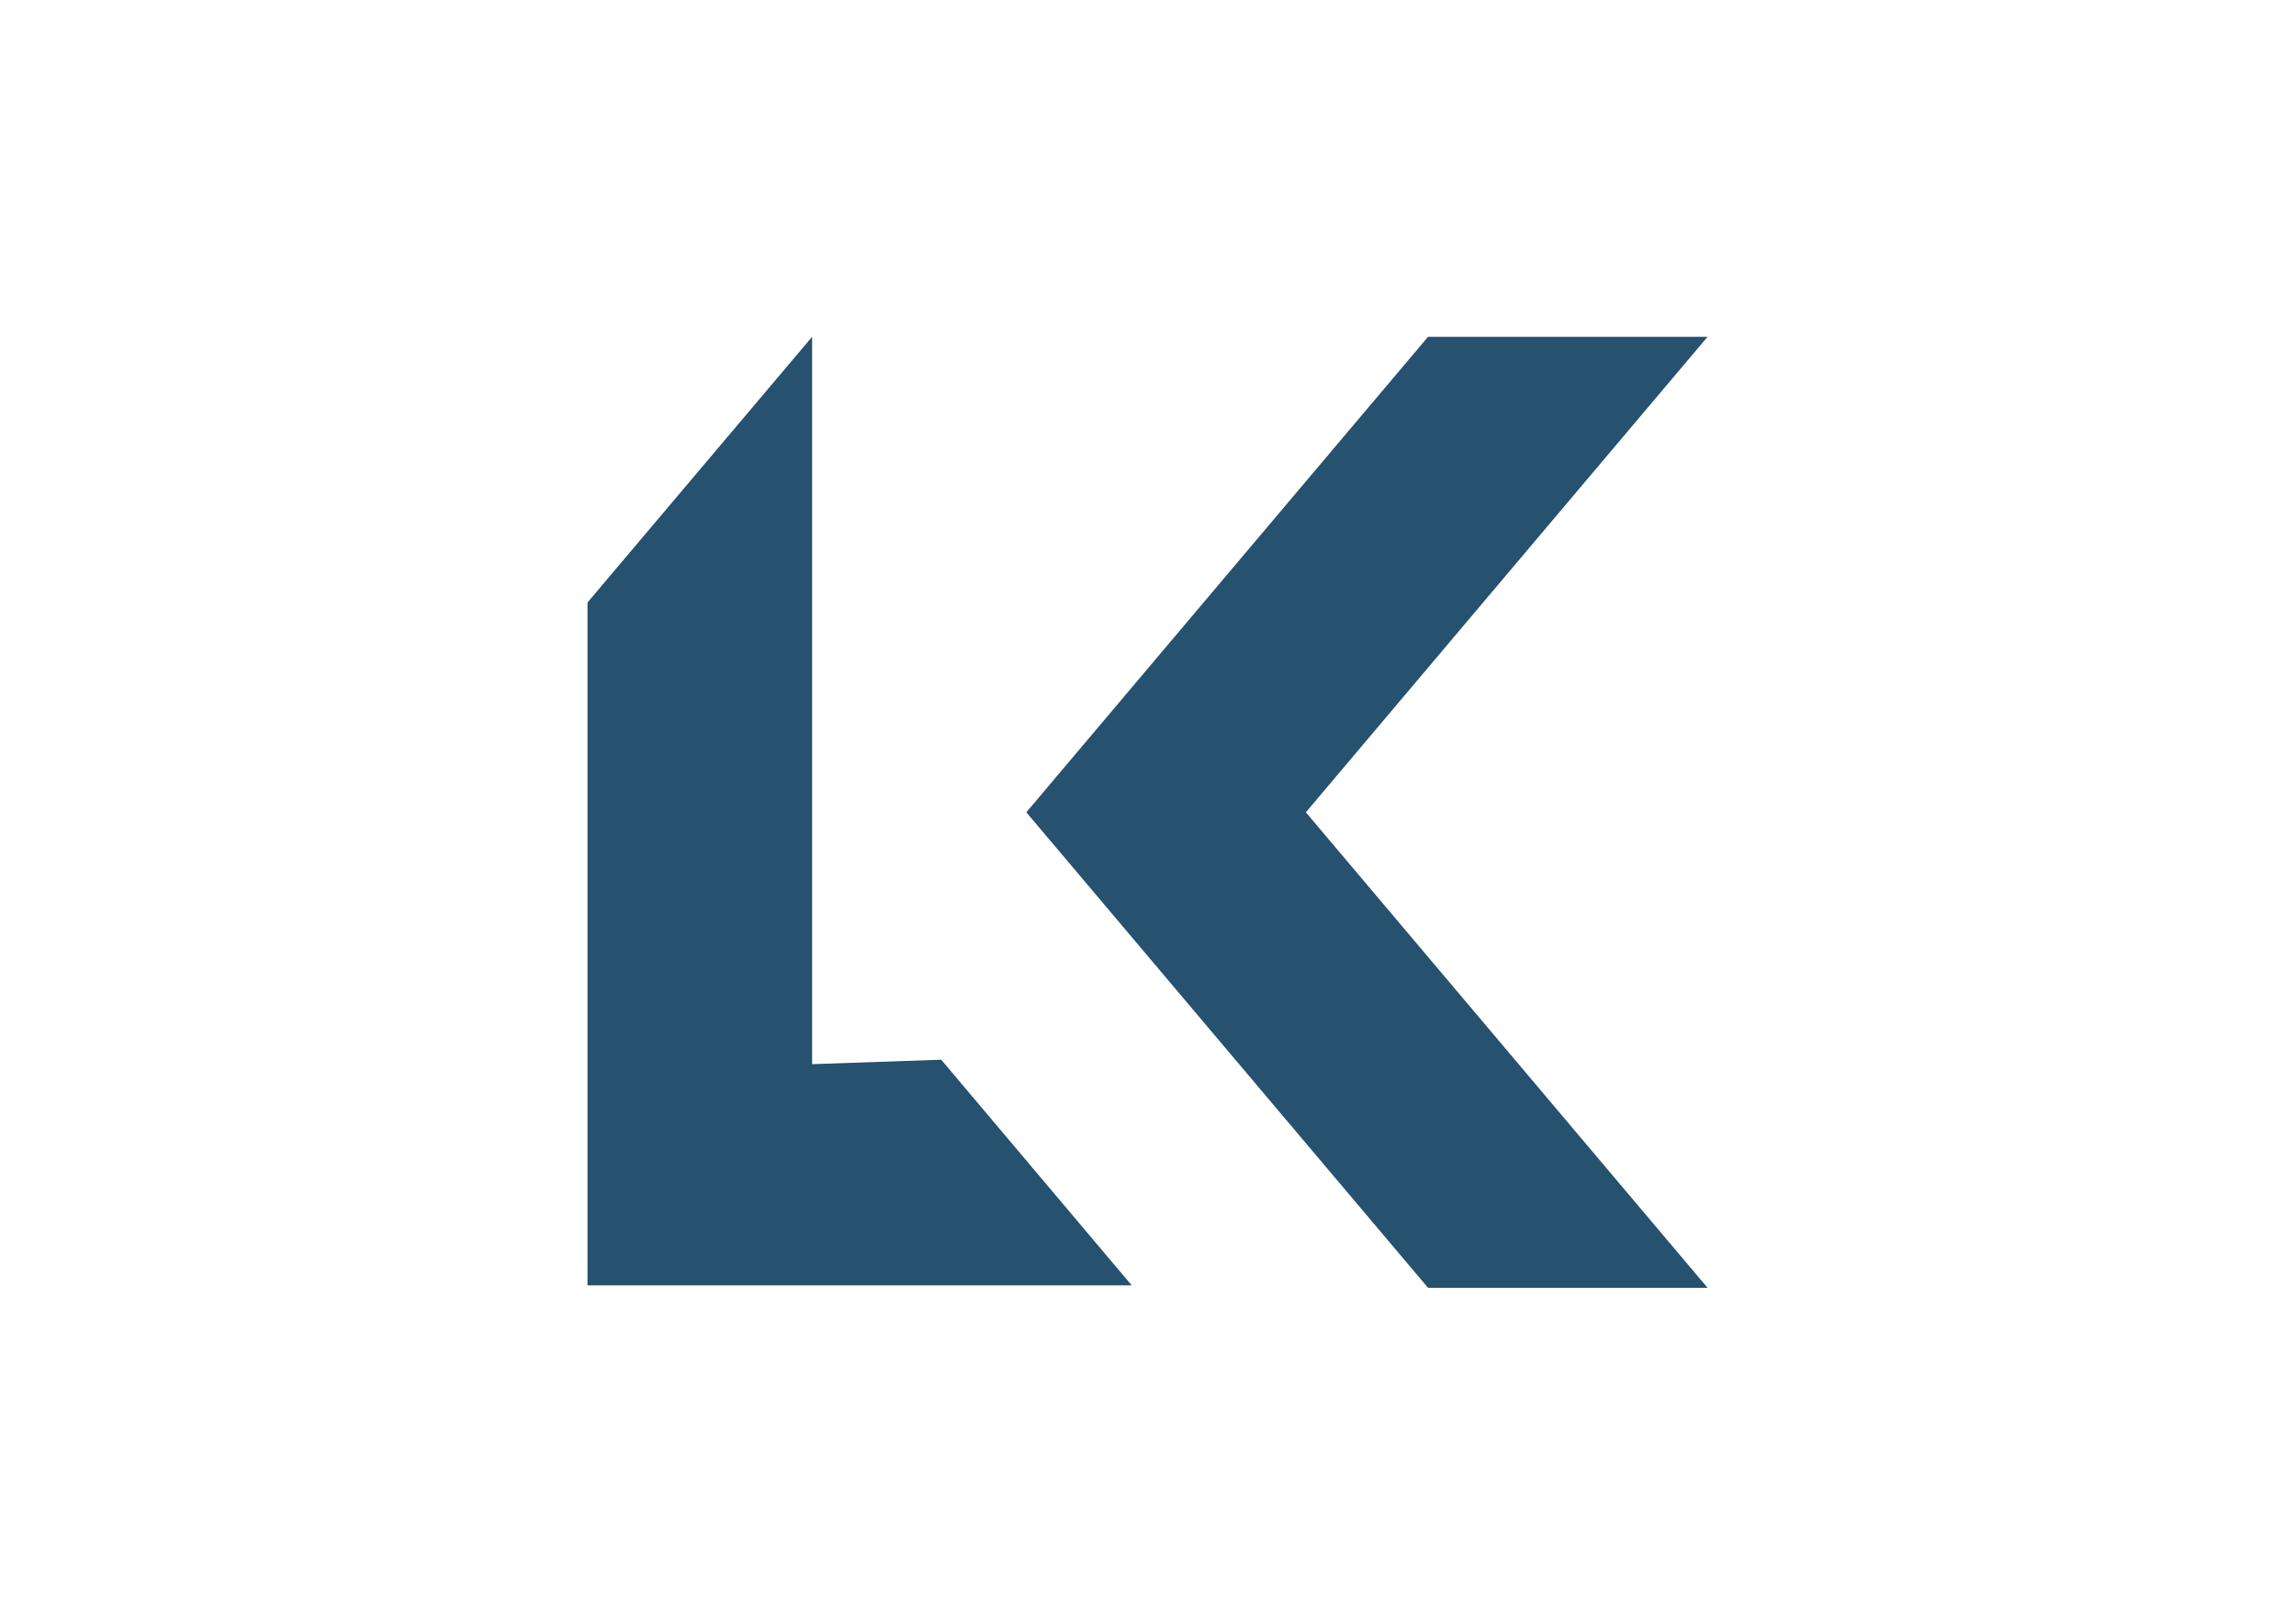 <svg width="1123" height="794" version="1.1" viewBox="0 0 297 210" xmlns="http://www.w3.org/2000/svg">
    <g transform="matrix(.64 0 0 .64 53.4 37.8)" stroke-width="1.57">
        <path d="m80.7 156v-147l-45.4 53.7v138l110-8e-4-38.5-45.6zm181-147h-56.5l-81.2 96.1 81.2 96.1h56.5l-81.2-96.1z" fill="#26516f" stroke-width="1.57"/>
    </g>
</svg>
